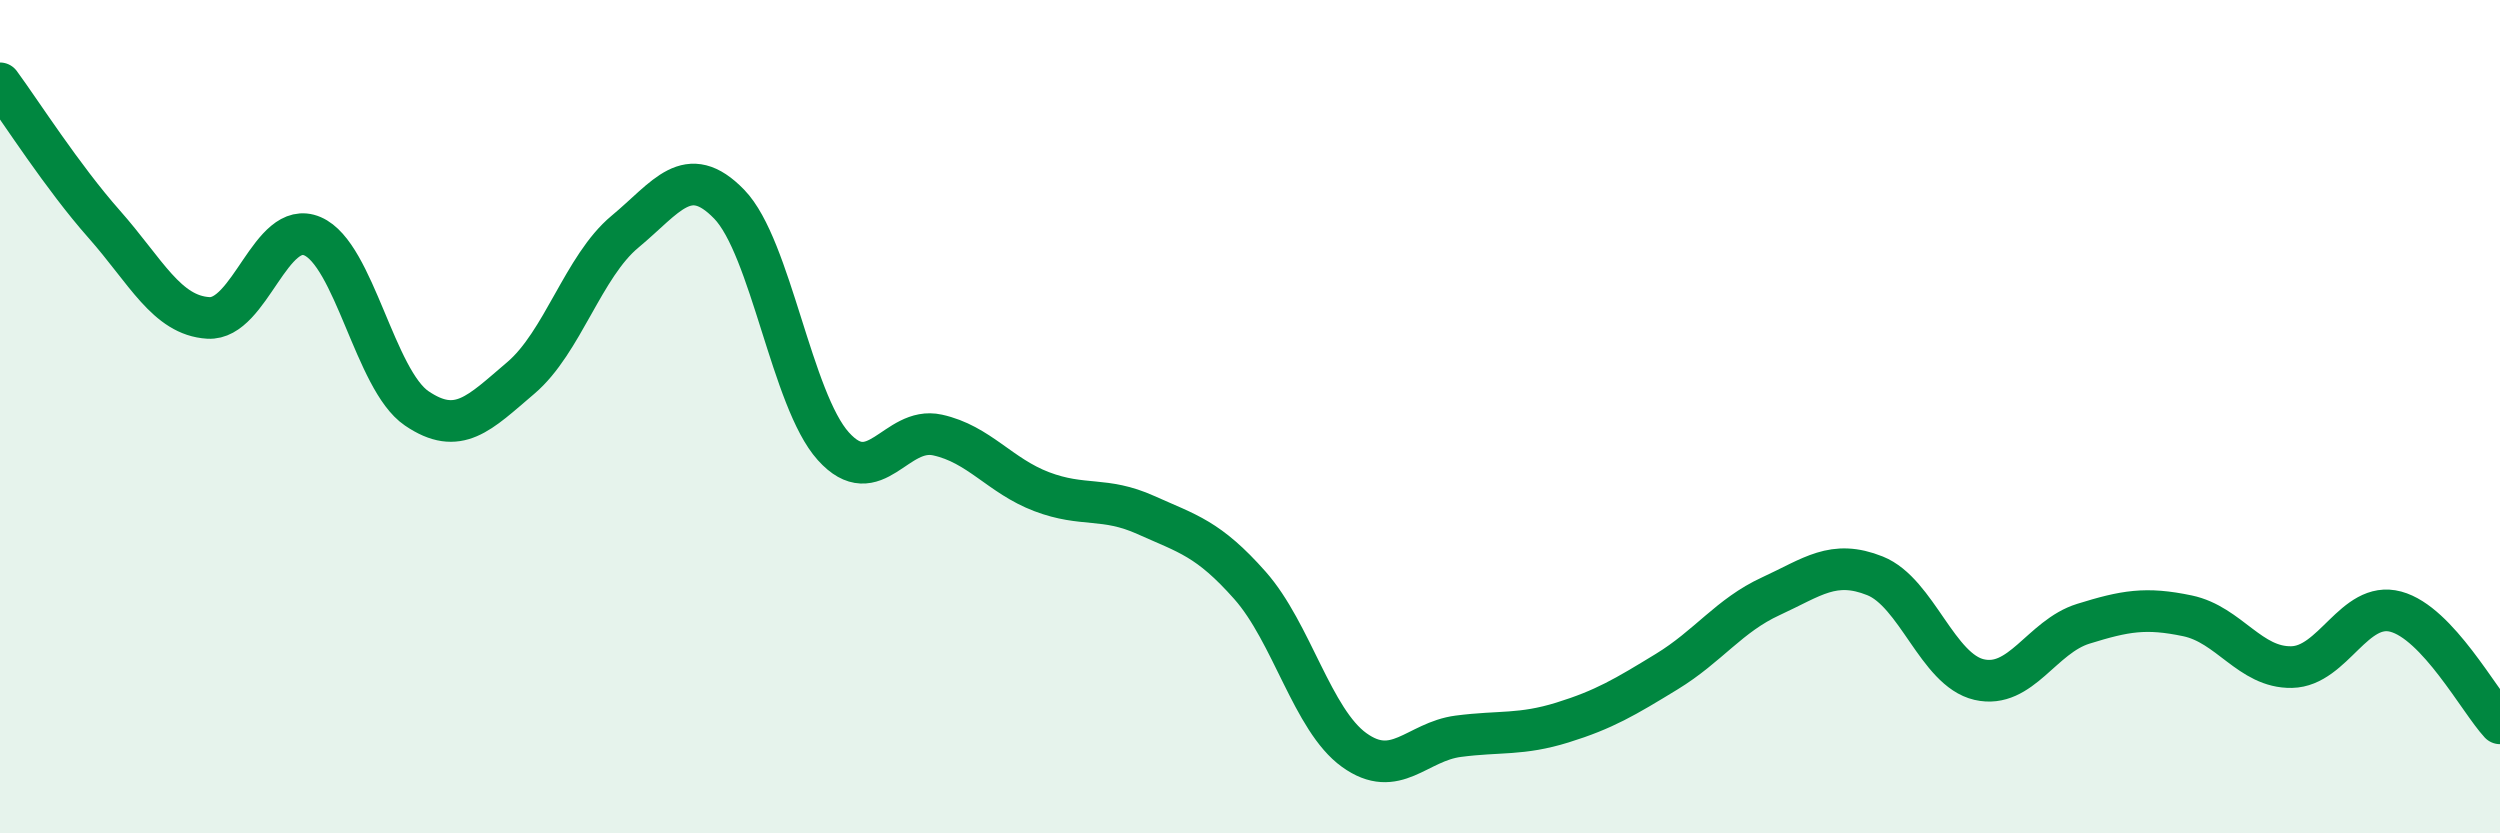 
    <svg width="60" height="20" viewBox="0 0 60 20" xmlns="http://www.w3.org/2000/svg">
      <path
        d="M 0,2 C 0.5,2.68 1.5,4.25 2.5,5.38 C 3.5,6.51 4,7.57 5,7.63 C 6,7.69 6.5,5.24 7.5,5.67 C 8.5,6.1 9,9.12 10,9.8 C 11,10.48 11.5,9.92 12.5,9.07 C 13.5,8.22 14,6.39 15,5.56 C 16,4.73 16.5,3.87 17.5,4.9 C 18.5,5.93 19,9.6 20,10.71 C 21,11.82 21.5,10.22 22.5,10.44 C 23.5,10.66 24,11.42 25,11.8 C 26,12.18 26.5,11.91 27.5,12.36 C 28.5,12.81 29,12.92 30,14.05 C 31,15.18 31.5,17.28 32.5,18 C 33.5,18.72 34,17.8 35,17.67 C 36,17.54 36.5,17.65 37.5,17.34 C 38.5,17.03 39,16.73 40,16.12 C 41,15.51 41.5,14.77 42.5,14.31 C 43.5,13.85 44,13.42 45,13.82 C 46,14.22 46.5,16.08 47.5,16.31 C 48.5,16.54 49,15.28 50,14.97 C 51,14.66 51.5,14.57 52.5,14.78 C 53.5,14.99 54,16.03 55,16.01 C 56,15.99 56.5,14.41 57.5,14.68 C 58.5,14.95 59.5,16.82 60,17.36L60 20L0 20Z"
        fill="#008740"
        opacity="0.1"
        stroke-linecap="round"
        stroke-linejoin="round"
      />
      <path
        d="M 0,2 C 0.5,2.68 1.5,4.25 2.5,5.38 C 3.5,6.51 4,7.57 5,7.63 C 6,7.69 6.5,5.24 7.5,5.67 C 8.5,6.1 9,9.12 10,9.8 C 11,10.48 11.5,9.92 12.5,9.07 C 13.5,8.22 14,6.39 15,5.56 C 16,4.73 16.5,3.87 17.5,4.9 C 18.5,5.93 19,9.6 20,10.71 C 21,11.82 21.5,10.22 22.5,10.44 C 23.5,10.66 24,11.42 25,11.8 C 26,12.18 26.5,11.91 27.5,12.36 C 28.5,12.81 29,12.92 30,14.05 C 31,15.18 31.5,17.28 32.5,18 C 33.5,18.72 34,17.8 35,17.67 C 36,17.54 36.5,17.65 37.5,17.34 C 38.5,17.03 39,16.73 40,16.12 C 41,15.51 41.5,14.77 42.5,14.31 C 43.5,13.85 44,13.42 45,13.82 C 46,14.22 46.5,16.08 47.5,16.31 C 48.5,16.54 49,15.28 50,14.97 C 51,14.66 51.5,14.57 52.5,14.78 C 53.5,14.99 54,16.03 55,16.01 C 56,15.99 56.5,14.41 57.5,14.68 C 58.5,14.95 59.5,16.82 60,17.36"
        stroke="#008740"
        stroke-width="1"
        fill="none"
        stroke-linecap="round"
        stroke-linejoin="round"
      />
    </svg>
  